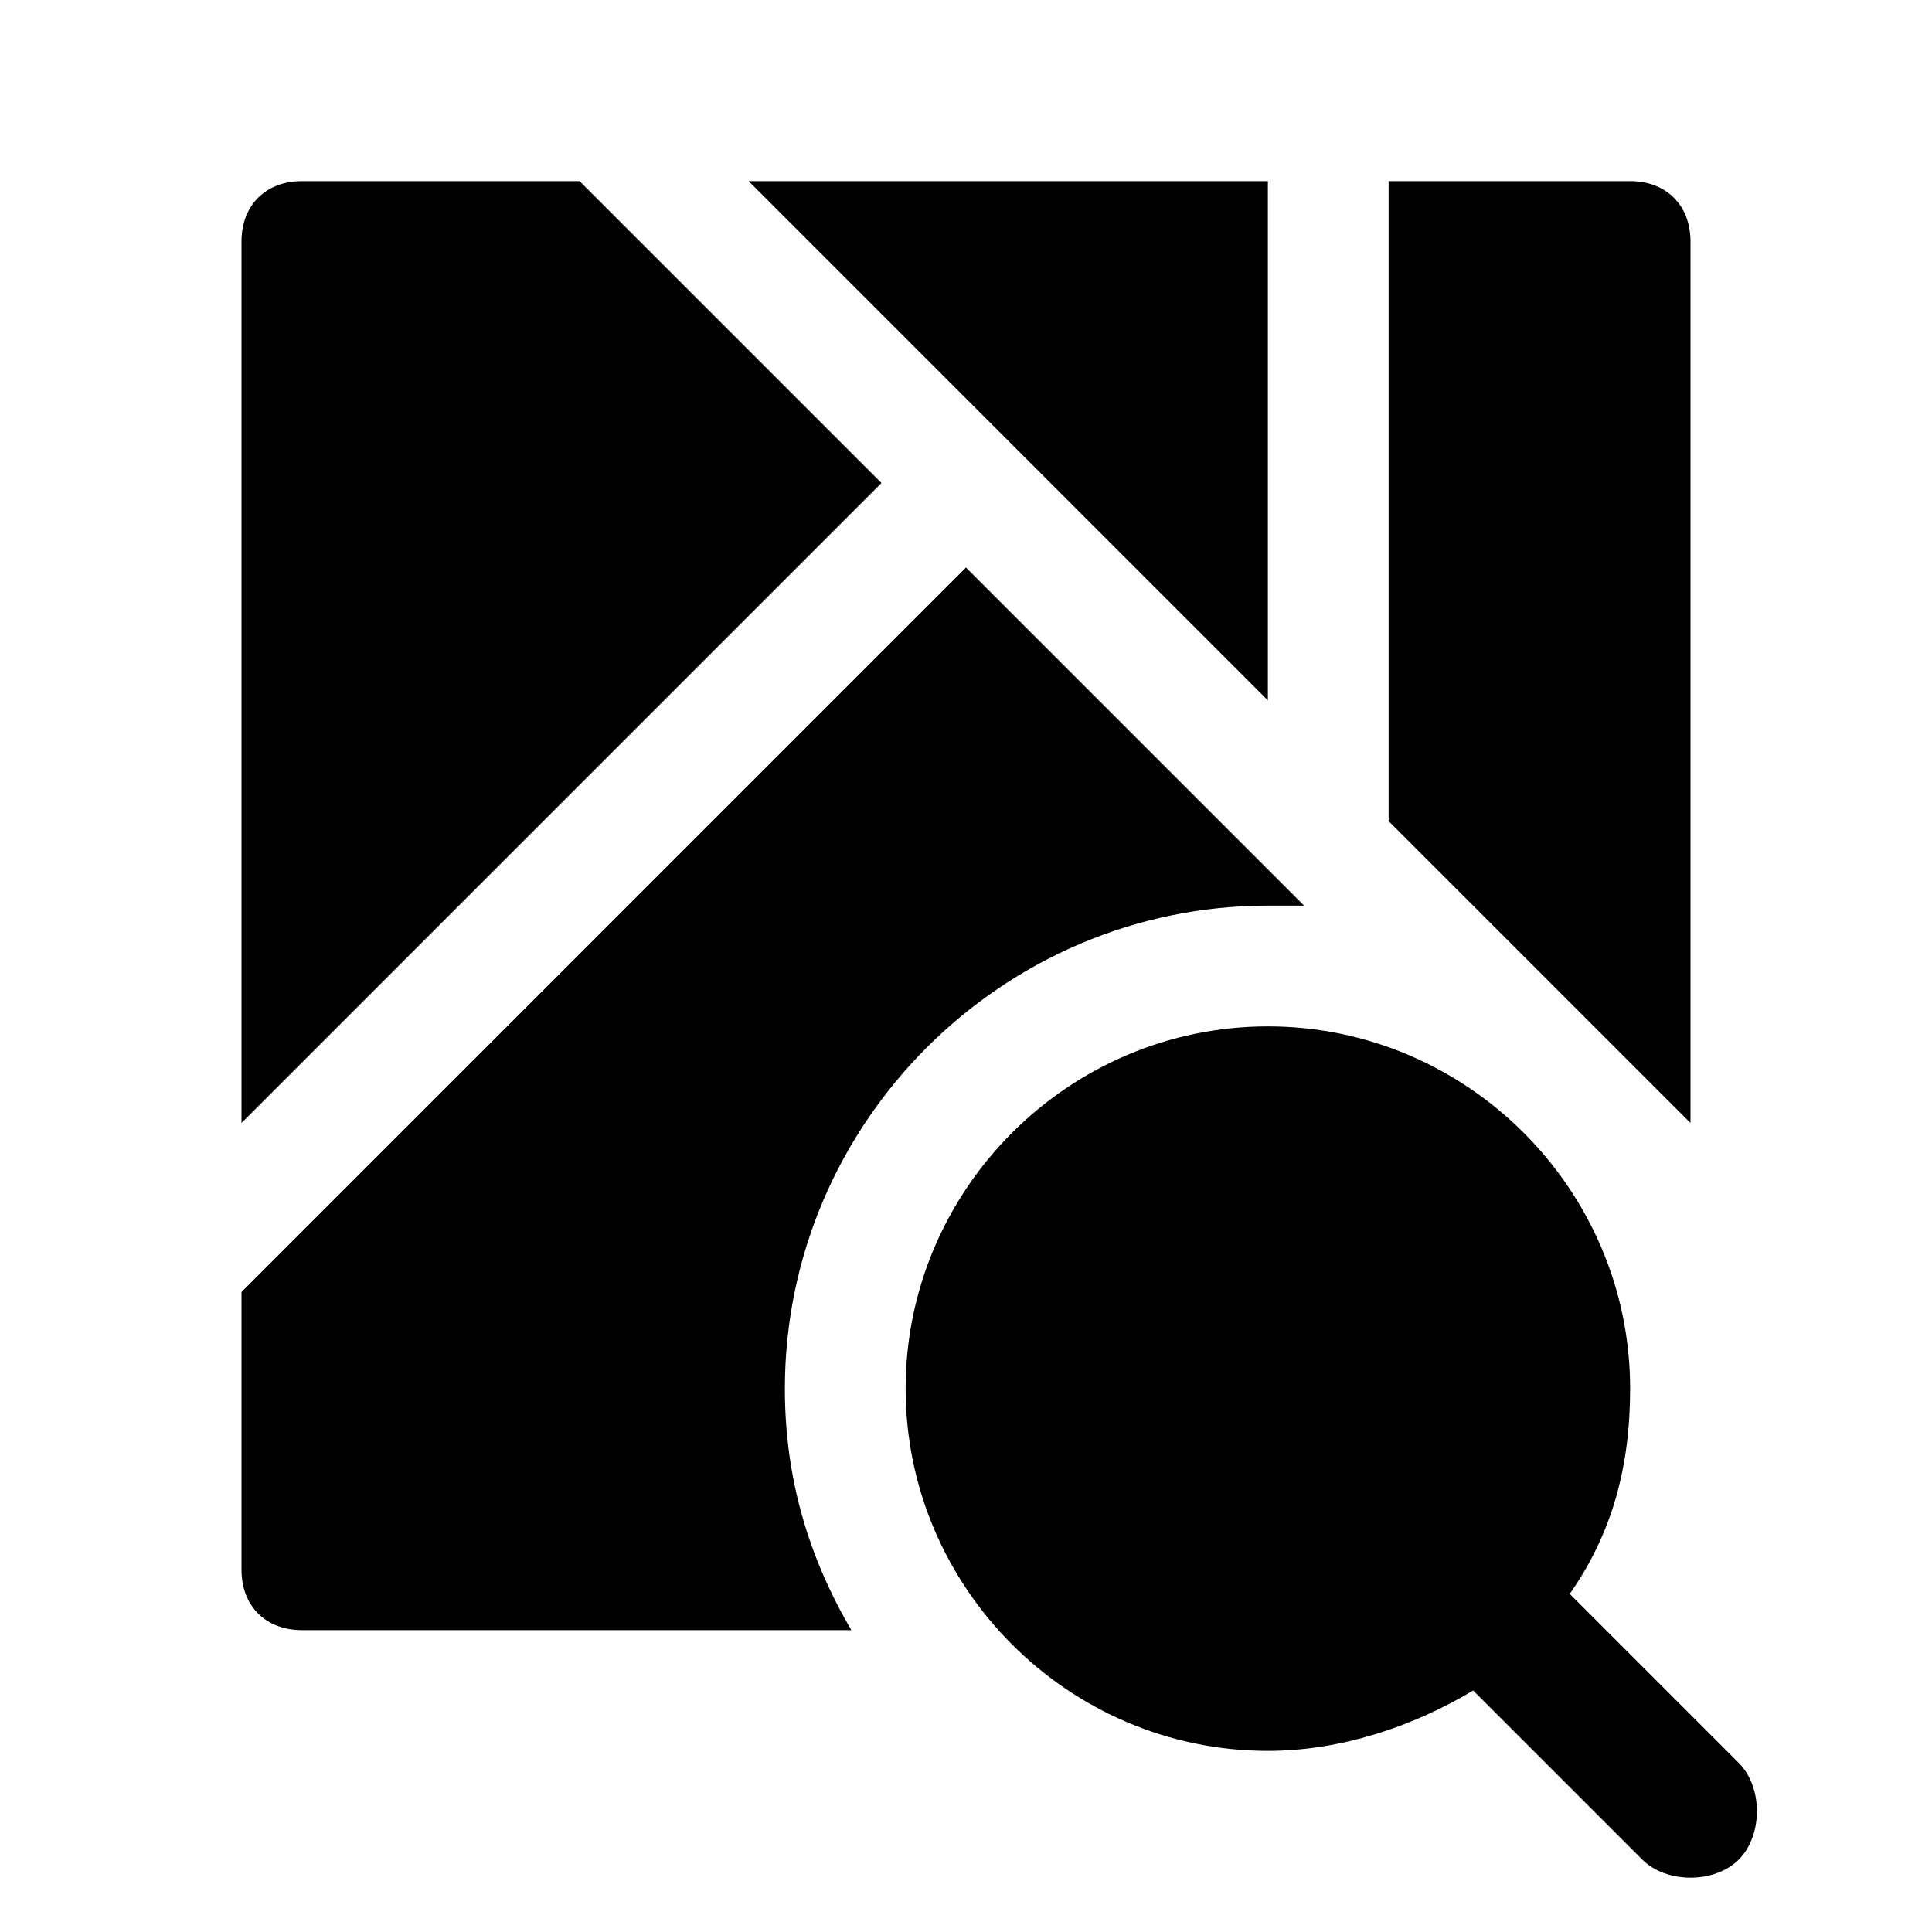 <?xml version="1.0" encoding="utf-8"?>

<!-- Uploaded to: SVG Repo, www.svgrepo.com, Generator: SVG Repo Mixer Tools -->
<svg version="1.1" id="Icons" xmlns="http://www.w3.org/2000/svg" xmlns:xlink="http://www.w3.org/1999/xlink" 
	 viewBox="0 0 32 32" xml:space="preserve">
<style type="text/css">
	.st0{fill:none;stroke:#000000;stroke-width:2;stroke-linecap:round;stroke-linejoin:round;stroke-miterlimit:10;}
</style>
<g>
	<path d="M23,13.6l5,5V4c0-0.6-0.4-1-1-1h-4V13.6z"/>
	<polygon points="12.4,3 16.7,7.3 19.7,10.3 21,11.6 21,3 	"/>
	<path d="M14.6,8l-5-5H5C4.4,3,4,3.4,4,4v14.6L14.6,8z"/>
</g>
<path d="M28.8,29.2L26,26.4c0.7-1,1-2.1,1-3.4c0-3.3-2.7-6-6-6s-6,2.7-6,6s2.7,6,6,6c1.2,0,2.4-0.4,3.4-1l2.8,2.8
	c0.4,0.4,1.2,0.4,1.6,0C29.2,30.4,29.2,29.6,28.8,29.2z"/>
<path d="M13,23c0-4.4,3.6-8,8-8c0.2,0,0.4,0,0.6,0l-0.3-0.3c0,0,0,0,0,0l-3-3L16,9.4l-12,12V26c0,0.6,0.4,1,1,1h9.1
	C13.4,25.8,13,24.5,13,23z"/>
</svg>